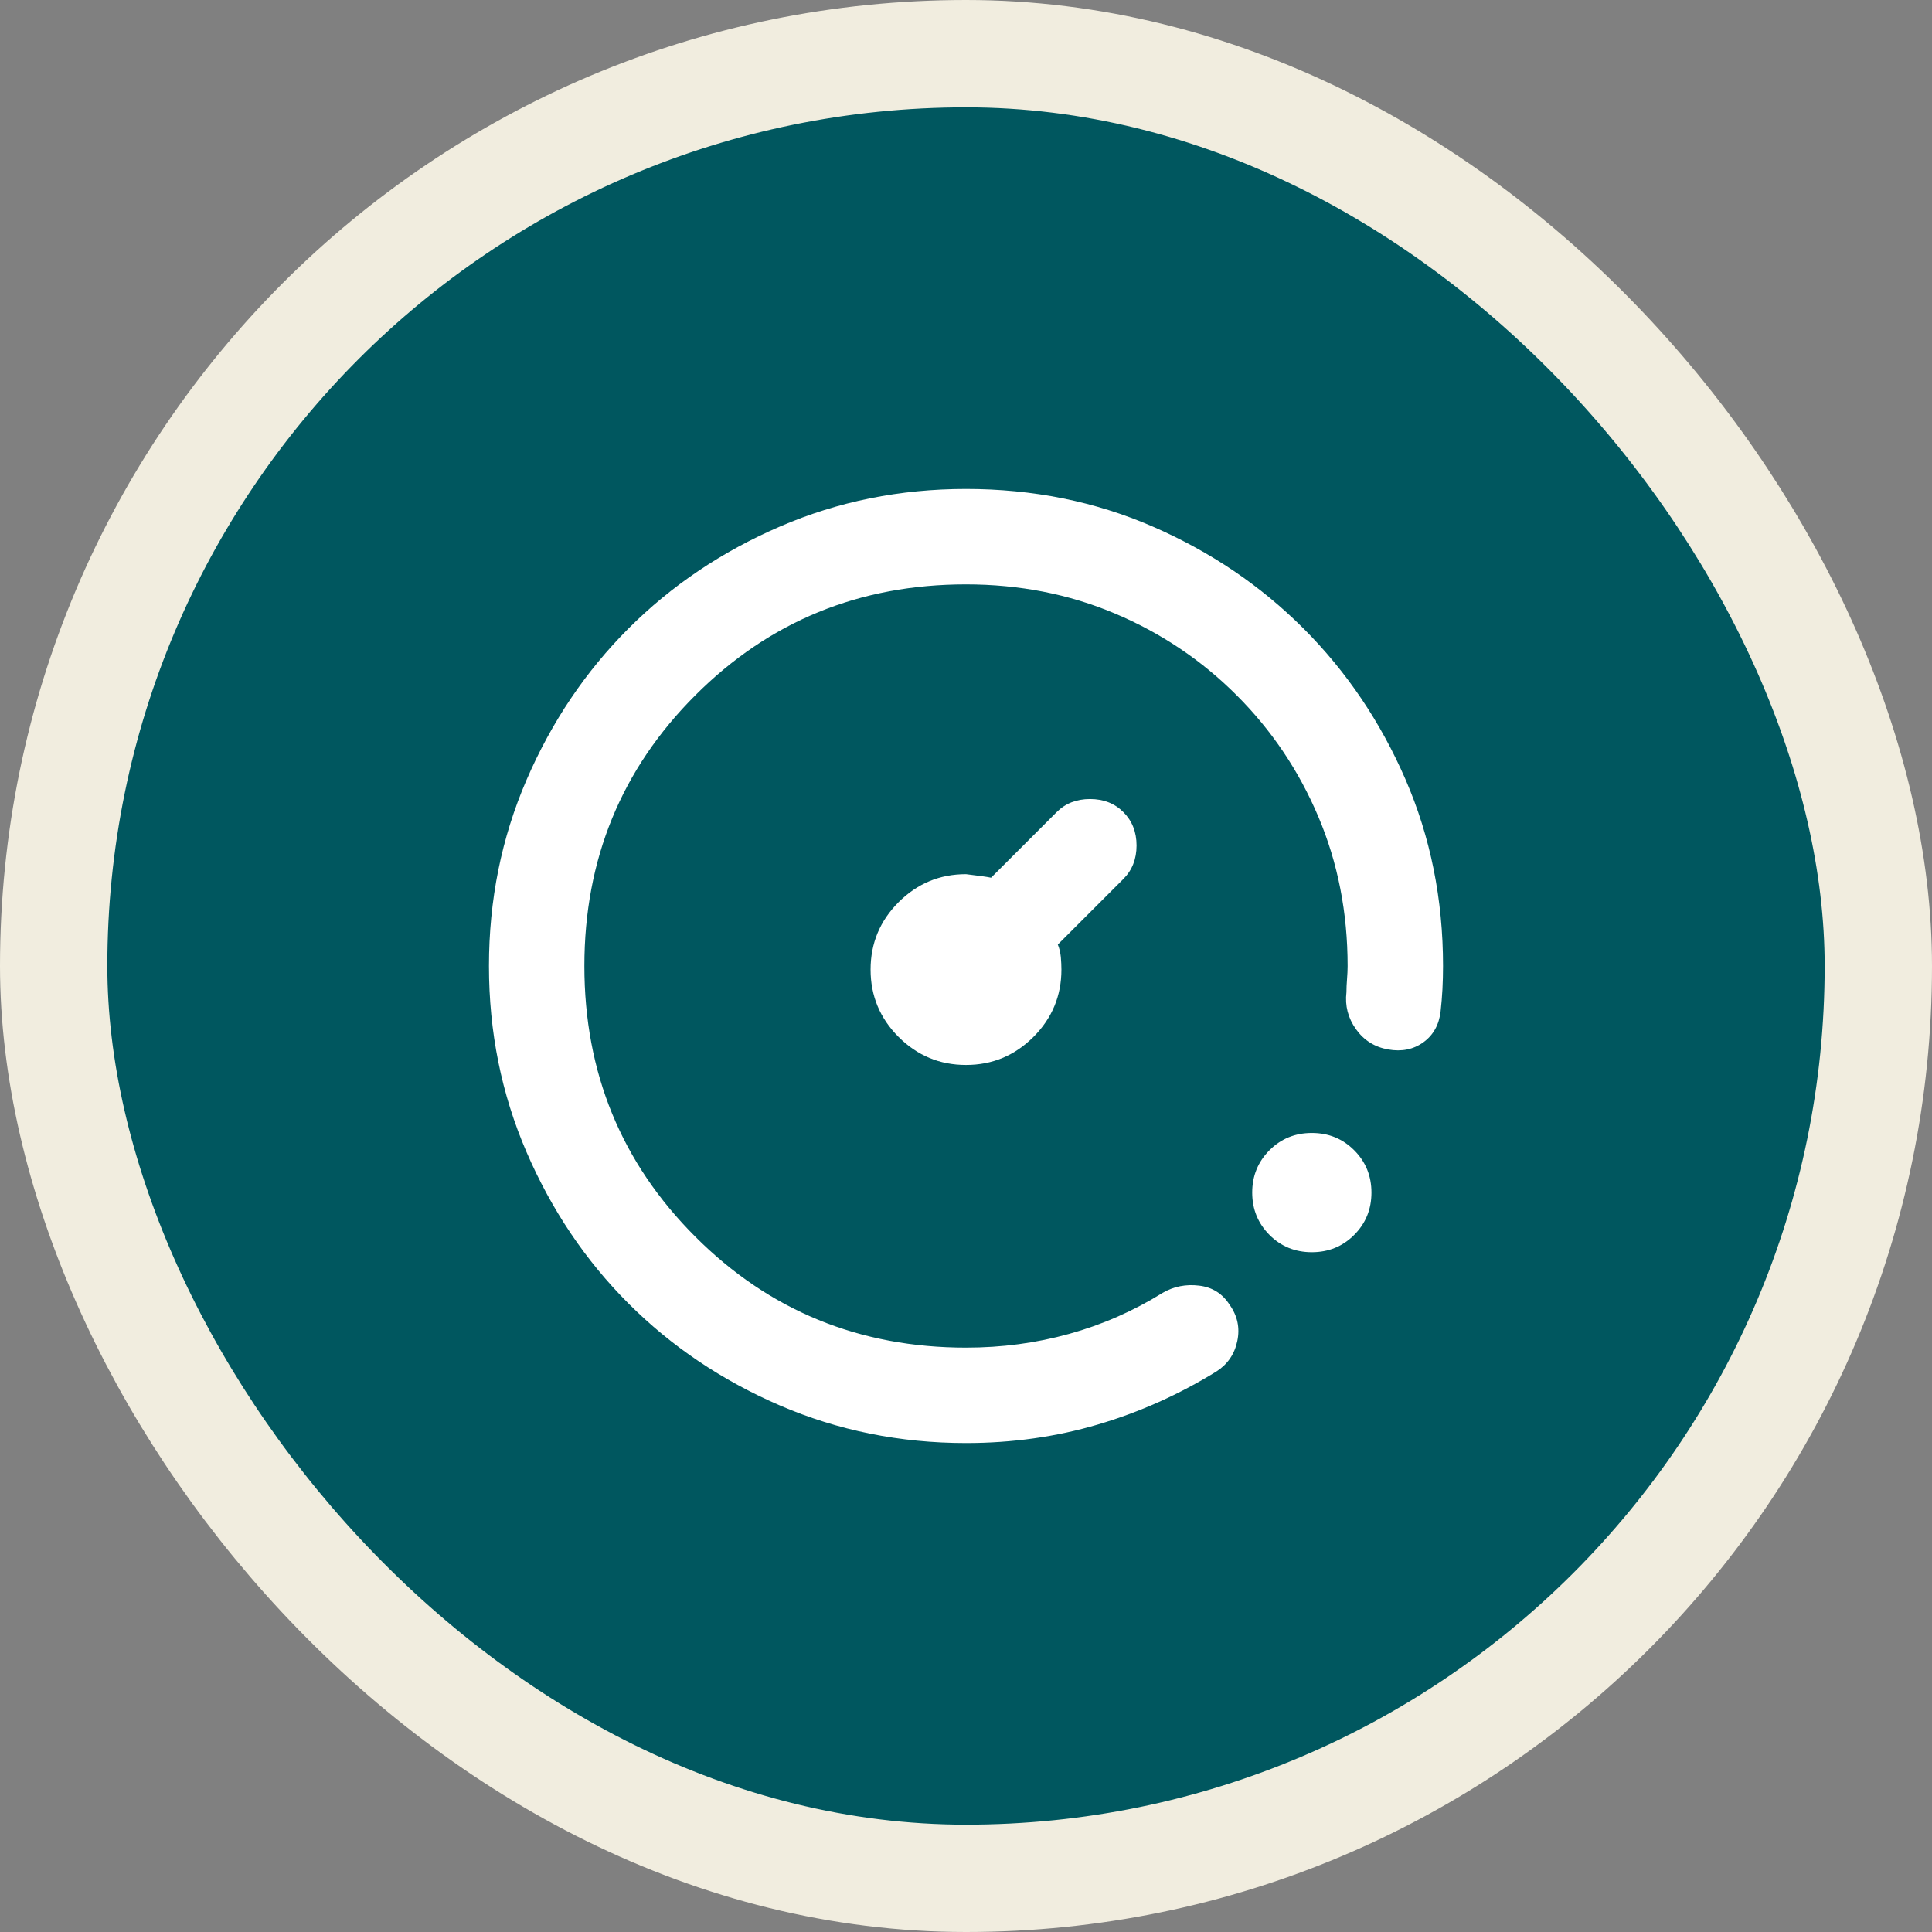 <svg width="36" height="36" viewBox="0 0 36 36" fill="none" xmlns="http://www.w3.org/2000/svg">
<rect x="0" y="0" width="36" height="36" fill="#808080" stroke="none"/>
<rect x="1" y="1" width="34" height="34" rx="17" fill="#00575F"/>
<rect x="1" y="1" width="34" height="34" rx="17" stroke="#F1EDDF" stroke-width="2"/>
<path d="M18 26.889C16.77 26.889 15.615 26.655 14.533 26.189C13.452 25.722 12.511 25.089 11.711 24.289C10.911 23.489 10.278 22.548 9.811 21.467C9.344 20.385 9.111 19.23 9.111 18C9.111 16.77 9.344 15.615 9.811 14.533C10.278 13.452 10.911 12.511 11.711 11.711C12.511 10.911 13.452 10.278 14.533 9.811C15.615 9.344 16.77 9.111 18 9.111C19.244 9.111 20.404 9.344 21.478 9.811C22.552 10.278 23.489 10.911 24.289 11.711C25.089 12.511 25.722 13.448 26.189 14.522C26.655 15.596 26.889 16.756 26.889 18C26.889 18.148 26.885 18.293 26.878 18.433C26.87 18.574 26.859 18.711 26.844 18.844C26.815 19.096 26.707 19.289 26.522 19.422C26.337 19.555 26.119 19.6 25.867 19.555C25.615 19.511 25.415 19.385 25.267 19.178C25.119 18.97 25.059 18.741 25.089 18.489C25.089 18.415 25.093 18.333 25.1 18.244C25.107 18.155 25.111 18.074 25.111 18C25.111 17.007 24.93 16.081 24.567 15.222C24.204 14.363 23.696 13.607 23.044 12.956C22.393 12.304 21.637 11.796 20.778 11.433C19.919 11.07 18.993 10.889 18 10.889C16.015 10.889 14.333 11.578 12.956 12.956C11.578 14.333 10.889 16.015 10.889 18C10.889 19.985 11.578 21.667 12.956 23.044C14.333 24.422 16.015 25.111 18 25.111C18.667 25.111 19.307 25.026 19.922 24.855C20.537 24.685 21.119 24.43 21.667 24.089C21.874 23.97 22.1 23.926 22.344 23.956C22.589 23.985 22.778 24.104 22.911 24.311C23.059 24.518 23.107 24.744 23.055 24.989C23.004 25.233 22.874 25.422 22.667 25.555C21.97 25.985 21.233 26.315 20.456 26.544C19.678 26.774 18.859 26.889 18 26.889ZM24.444 23.333C24.133 23.333 23.87 23.226 23.655 23.011C23.441 22.796 23.333 22.533 23.333 22.222C23.333 21.911 23.441 21.648 23.655 21.433C23.87 21.218 24.133 21.111 24.444 21.111C24.756 21.111 25.018 21.218 25.233 21.433C25.448 21.648 25.555 21.911 25.555 22.222C25.555 22.533 25.448 22.796 25.233 23.011C25.018 23.226 24.756 23.333 24.444 23.333Z" fill="white"/>
<path d="M19.256 19.322C18.907 19.67 18.489 19.844 18 19.844C17.511 19.844 17.093 19.67 16.744 19.322C16.396 18.974 16.222 18.555 16.222 18.067C16.222 17.578 16.396 17.159 16.744 16.811C17.093 16.463 17.511 16.289 18 16.289C18.252 16.319 18.407 16.341 18.467 16.355L19.689 15.133C19.852 14.97 20.059 14.889 20.311 14.889C20.563 14.889 20.77 14.97 20.933 15.133C21.096 15.296 21.178 15.504 21.178 15.755C21.178 16.007 21.096 16.215 20.933 16.378L19.711 17.6C19.741 17.674 19.759 17.752 19.767 17.833C19.774 17.915 19.778 17.993 19.778 18.067C19.778 18.555 19.604 18.974 19.256 19.322Z" fill="white"/>
</svg>
